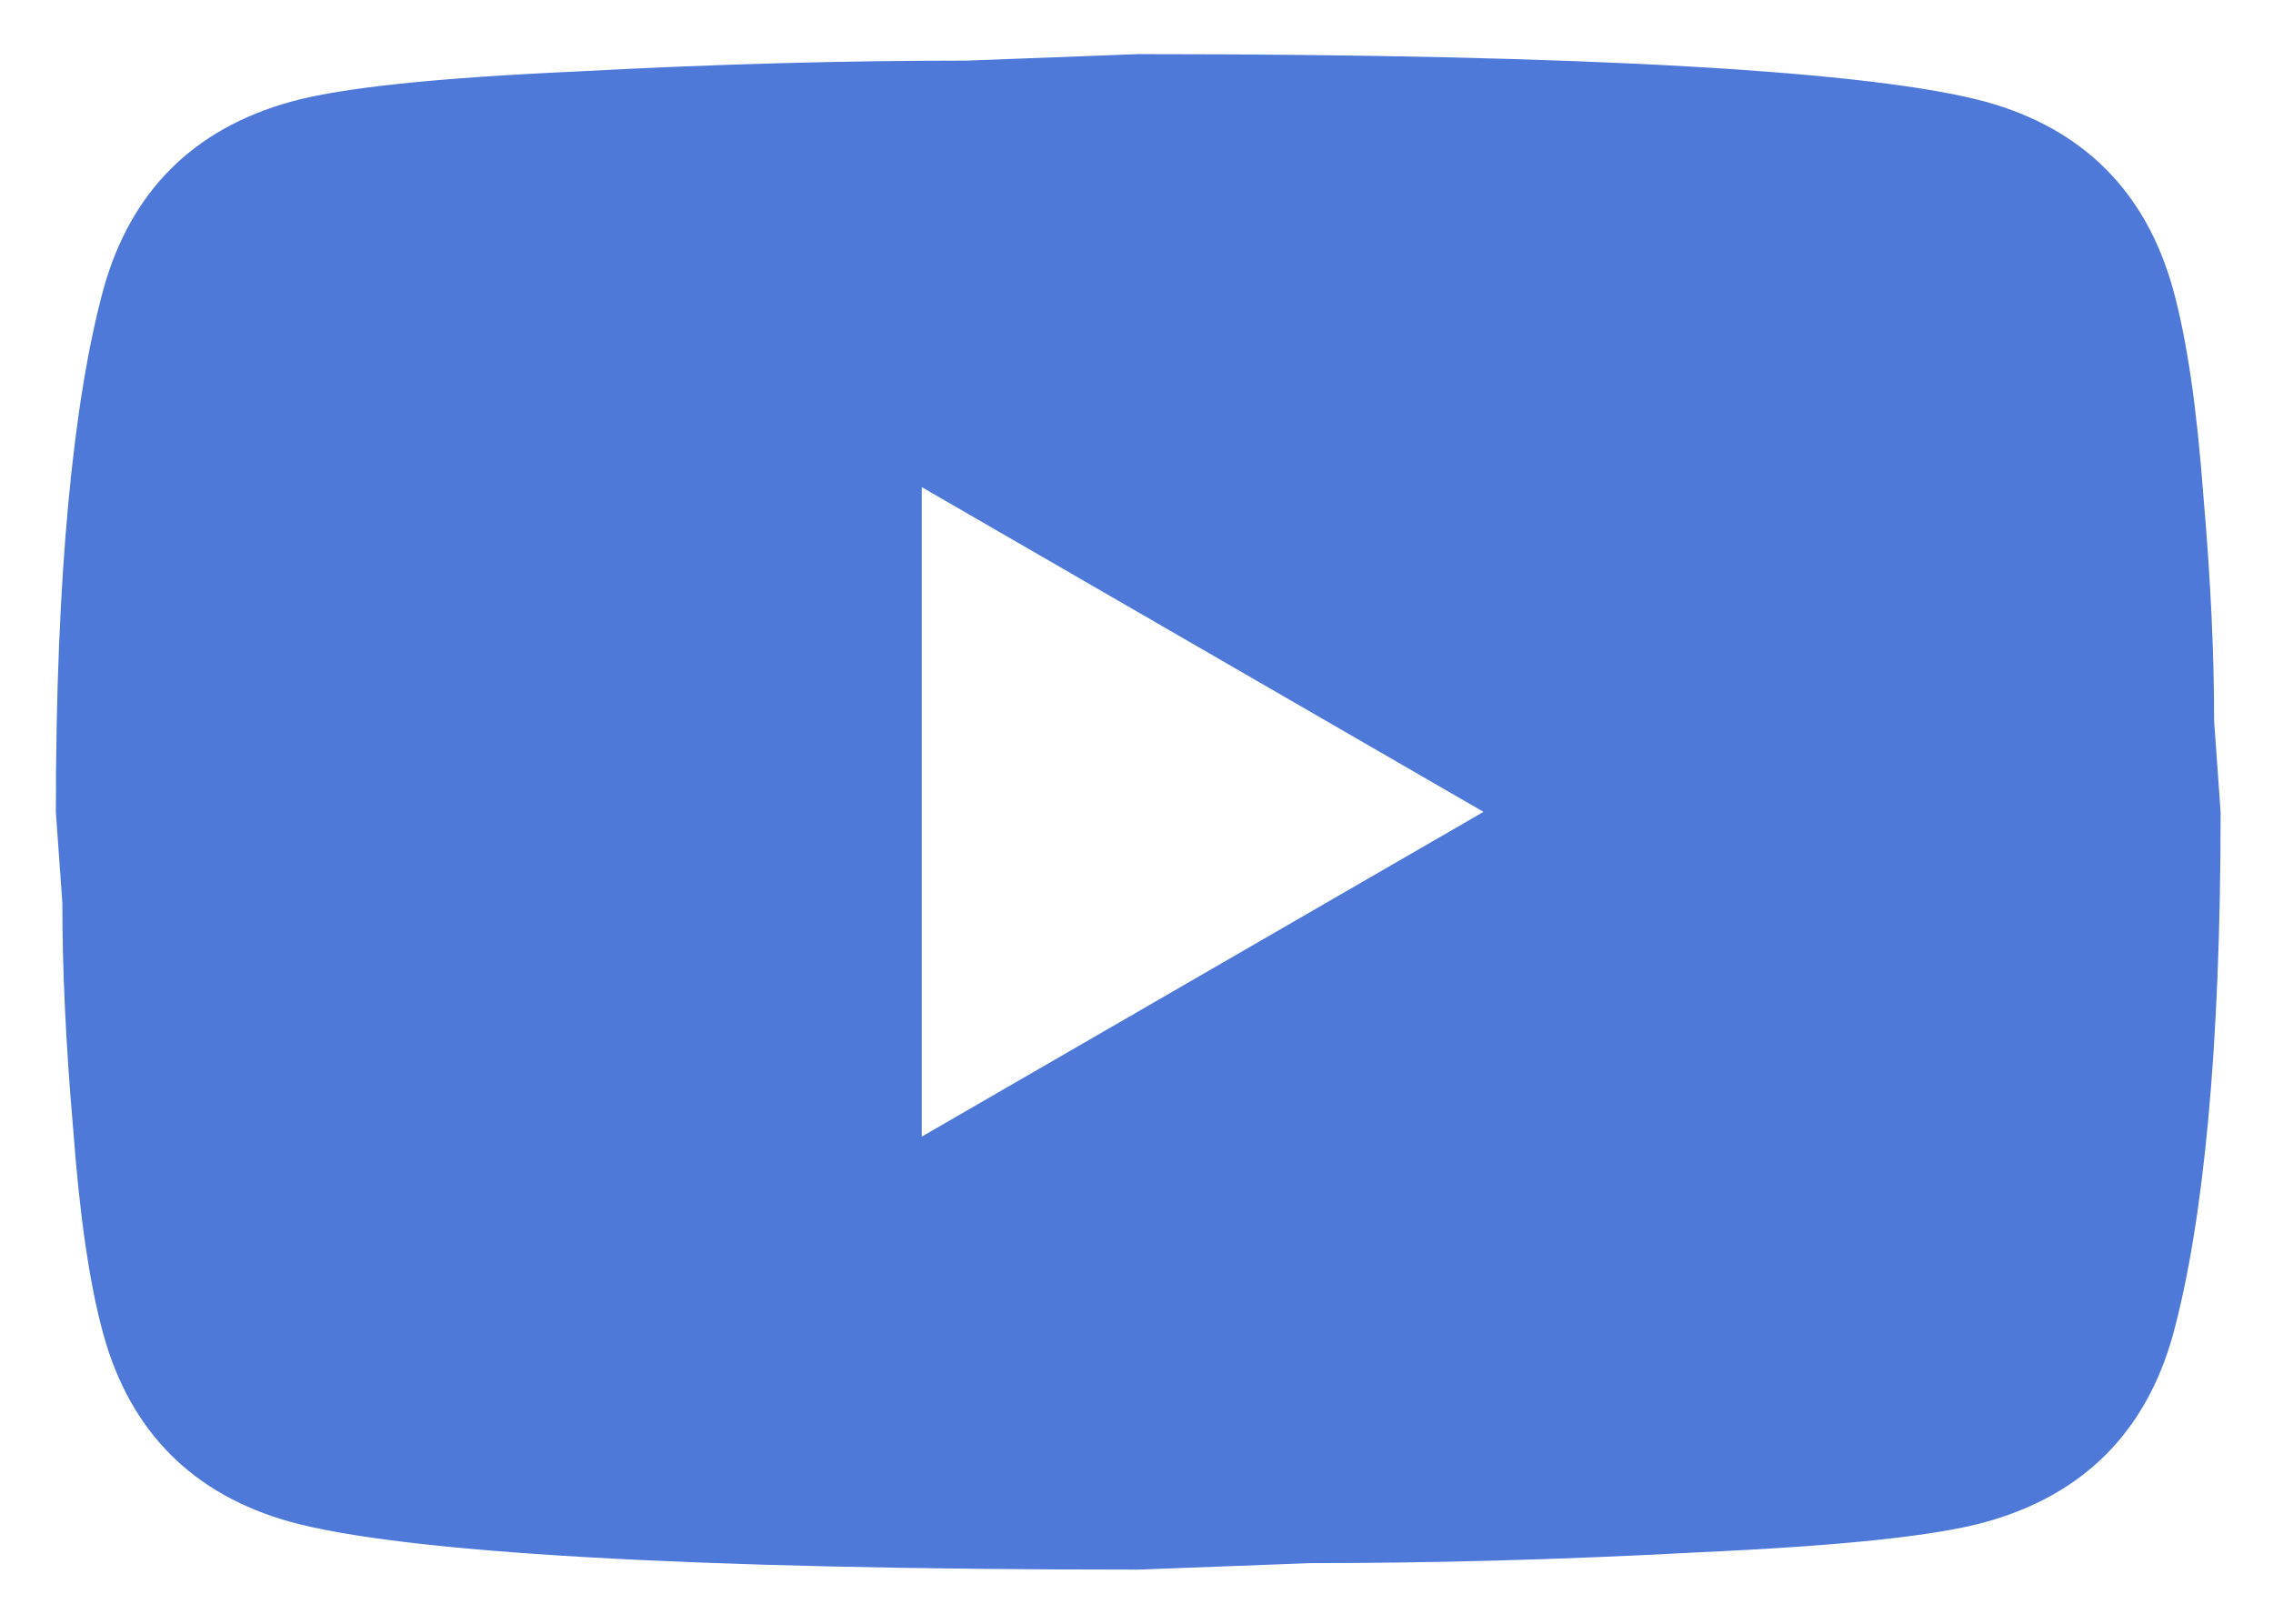 <svg width="21" height="15" viewBox="0 0 21 15" fill="none" xmlns="http://www.w3.org/2000/svg">
  <path d="M8.516 10.5L13.706 7.5L8.516 4.5V10.5ZM20.076 2.67C20.206 3.14 20.296 3.77 20.356 4.57C20.426 5.37 20.456 6.06 20.456 6.66L20.516 7.5C20.516 9.69 20.356 11.3 20.076 12.33C19.826 13.23 19.246 13.81 18.346 14.06C17.876 14.19 17.016 14.28 15.696 14.34C14.396 14.41 13.206 14.44 12.106 14.44L10.516 14.5C6.326 14.5 3.716 14.34 2.686 14.06C1.786 13.81 1.206 13.23 0.956 12.33C0.826 11.86 0.736 11.23 0.676 10.43C0.606 9.63 0.576 8.94 0.576 8.34L0.516 7.5C0.516 5.31 0.676 3.7 0.956 2.67C1.206 1.77 1.786 1.19 2.686 0.94C3.156 0.81 4.016 0.72 5.336 0.66C6.636 0.59 7.826 0.56 8.926 0.56L10.516 0.5C14.706 0.5 17.316 0.66 18.346 0.94C19.246 1.19 19.826 1.77 20.076 2.67Z" fill="#4E79D9"/>
</svg>

